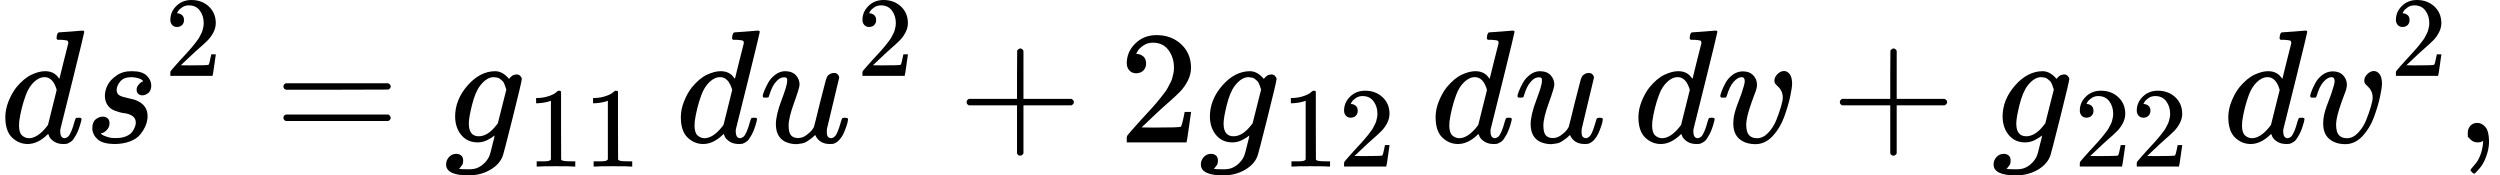 <svg version="1.1" style="vertical-align: -0.464ex;" xmlns="http://www.w3.org/2000/svg" width="15518.4px" height="1088.9px"   viewBox="0 -883.9 15518.4 1088.9" xmlns:xlink="http://www.w3.org/1999/xlink"><defs><path id="MJX-418-TEX-I-1D451" d="M366 683Q367 683 438 688T511 694Q523 694 523 686Q523 679 450 384T375 83T374 68Q374 26 402 26Q411 27 422 35Q443 55 463 131Q469 151 473 152Q475 153 483 153H487H491Q506 153 506 145Q506 140 503 129Q490 79 473 48T445 8T417 -8Q409 -10 393 -10Q359 -10 336 5T306 36L300 51Q299 52 296 50Q294 48 292 46Q233 -10 172 -10Q117 -10 75 30T33 157Q33 205 53 255T101 341Q148 398 195 420T280 442Q336 442 364 400Q369 394 369 396Q370 400 396 505T424 616Q424 629 417 632T378 637H357Q351 643 351 645T353 664Q358 683 366 683ZM352 326Q329 405 277 405Q242 405 210 374T160 293Q131 214 119 129Q119 126 119 118T118 106Q118 61 136 44T179 26Q233 26 290 98L298 109L352 326Z"></path><path id="MJX-418-TEX-I-1D460" d="M131 289Q131 321 147 354T203 415T300 442Q362 442 390 415T419 355Q419 323 402 308T364 292Q351 292 340 300T328 326Q328 342 337 354T354 372T367 378Q368 378 368 379Q368 382 361 388T336 399T297 405Q249 405 227 379T204 326Q204 301 223 291T278 274T330 259Q396 230 396 163Q396 135 385 107T352 51T289 7T195 -10Q118 -10 86 19T53 87Q53 126 74 143T118 160Q133 160 146 151T160 120Q160 94 142 76T111 58Q109 57 108 57T107 55Q108 52 115 47T146 34T201 27Q237 27 263 38T301 66T318 97T323 122Q323 150 302 164T254 181T195 196T148 231Q131 256 131 289Z"></path><path id="MJX-418-TEX-N-32" d="M109 429Q82 429 66 447T50 491Q50 562 103 614T235 666Q326 666 387 610T449 465Q449 422 429 383T381 315T301 241Q265 210 201 149L142 93L218 92Q375 92 385 97Q392 99 409 186V189H449V186Q448 183 436 95T421 3V0H50V19V31Q50 38 56 46T86 81Q115 113 136 137Q145 147 170 174T204 211T233 244T261 278T284 308T305 340T320 369T333 401T340 431T343 464Q343 527 309 573T212 619Q179 619 154 602T119 569T109 550Q109 549 114 549Q132 549 151 535T170 489Q170 464 154 447T109 429Z"></path><path id="MJX-418-TEX-N-3D" d="M56 347Q56 360 70 367H707Q722 359 722 347Q722 336 708 328L390 327H72Q56 332 56 347ZM56 153Q56 168 72 173H708Q722 163 722 153Q722 140 707 133H70Q56 140 56 153Z"></path><path id="MJX-418-TEX-I-1D454" d="M311 43Q296 30 267 15T206 0Q143 0 105 45T66 160Q66 265 143 353T314 442Q361 442 401 394L404 398Q406 401 409 404T418 412T431 419T447 422Q461 422 470 413T480 394Q480 379 423 152T363 -80Q345 -134 286 -169T151 -205Q10 -205 10 -137Q10 -111 28 -91T74 -71Q89 -71 102 -80T116 -111Q116 -121 114 -130T107 -144T99 -154T92 -162L90 -164H91Q101 -167 151 -167Q189 -167 211 -155Q234 -144 254 -122T282 -75Q288 -56 298 -13Q311 35 311 43ZM384 328L380 339Q377 350 375 354T369 368T359 382T346 393T328 402T306 405Q262 405 221 352Q191 313 171 233T151 117Q151 38 213 38Q269 38 323 108L331 118L384 328Z"></path><path id="MJX-418-TEX-N-31" d="M213 578L200 573Q186 568 160 563T102 556H83V602H102Q149 604 189 617T245 641T273 663Q275 666 285 666Q294 666 302 660V361L303 61Q310 54 315 52T339 48T401 46H427V0H416Q395 3 257 3Q121 3 100 0H88V46H114Q136 46 152 46T177 47T193 50T201 52T207 57T213 61V578Z"></path><path id="MJX-418-TEX-I-1D462" d="M21 287Q21 295 30 318T55 370T99 420T158 442Q204 442 227 417T250 358Q250 340 216 246T182 105Q182 62 196 45T238 27T291 44T328 78L339 95Q341 99 377 247Q407 367 413 387T427 416Q444 431 463 431Q480 431 488 421T496 402L420 84Q419 79 419 68Q419 43 426 35T447 26Q469 29 482 57T512 145Q514 153 532 153Q551 153 551 144Q550 139 549 130T540 98T523 55T498 17T462 -8Q454 -10 438 -10Q372 -10 347 46Q345 45 336 36T318 21T296 6T267 -6T233 -11Q189 -11 155 7Q103 38 103 113Q103 170 138 262T173 379Q173 380 173 381Q173 390 173 393T169 400T158 404H154Q131 404 112 385T82 344T65 302T57 280Q55 278 41 278H27Q21 284 21 287Z"></path><path id="MJX-418-TEX-N-2B" d="M56 237T56 250T70 270H369V420L370 570Q380 583 389 583Q402 583 409 568V270H707Q722 262 722 250T707 230H409V-68Q401 -82 391 -82H389H387Q375 -82 369 -68V230H70Q56 237 56 250Z"></path><path id="MJX-418-TEX-I-1D463" d="M173 380Q173 405 154 405Q130 405 104 376T61 287Q60 286 59 284T58 281T56 279T53 278T49 278T41 278H27Q21 284 21 287Q21 294 29 316T53 368T97 419T160 441Q202 441 225 417T249 361Q249 344 246 335Q246 329 231 291T200 202T182 113Q182 86 187 69Q200 26 250 26Q287 26 319 60T369 139T398 222T409 277Q409 300 401 317T383 343T365 361T357 383Q357 405 376 424T417 443Q436 443 451 425T467 367Q467 340 455 284T418 159T347 40T241 -11Q177 -11 139 22Q102 54 102 117Q102 148 110 181T151 298Q173 362 173 380Z"></path><path id="MJX-418-TEX-N-2C" d="M78 35T78 60T94 103T137 121Q165 121 187 96T210 8Q210 -27 201 -60T180 -117T154 -158T130 -185T117 -194Q113 -194 104 -185T95 -172Q95 -168 106 -156T131 -126T157 -76T173 -3V9L172 8Q170 7 167 6T161 3T152 1T140 0Q113 0 96 17Z"></path></defs><g stroke="currentColor" fill="currentColor" stroke-width="0" transform="scale(1,-1)"><g ><g ><use  xlink:href="#MJX-418-TEX-I-1D451"></use></g><g  transform="translate(520,0)"><g ><use  xlink:href="#MJX-418-TEX-I-1D460"></use></g><g  transform="translate(502,413) scale(0.707)" ><g ><use  xlink:href="#MJX-418-TEX-N-32"></use></g></g></g><g  transform="translate(1703.3,0)"><use  xlink:href="#MJX-418-TEX-N-3D"></use></g><g  transform="translate(2759.1,0)"><g ><use  xlink:href="#MJX-418-TEX-I-1D454"></use></g><g  transform="translate(510,-150) scale(0.707)" ><g ><use  xlink:href="#MJX-418-TEX-N-31"></use><use  xlink:href="#MJX-418-TEX-N-31" transform="translate(500,0)"></use></g></g></g><g  transform="translate(4026.2,0)"><g ></g></g><g  transform="translate(4193.2,0)"><use  xlink:href="#MJX-418-TEX-I-1D451"></use></g><g  transform="translate(4713.2,0)"><g ><use  xlink:href="#MJX-418-TEX-I-1D462"></use></g><g  transform="translate(605,413) scale(0.707)" ><g ><use  xlink:href="#MJX-418-TEX-N-32"></use></g></g></g><g  transform="translate(5944,0)"><use  xlink:href="#MJX-418-TEX-N-2B"></use></g><g  transform="translate(6944.2,0)"><use  xlink:href="#MJX-418-TEX-N-32"></use></g><g  transform="translate(7444.2,0)"><g ><use  xlink:href="#MJX-418-TEX-I-1D454"></use></g><g  transform="translate(510,-150) scale(0.707)" ><g ><use  xlink:href="#MJX-418-TEX-N-31"></use><use  xlink:href="#MJX-418-TEX-N-32" transform="translate(500,0)"></use></g></g></g><g  transform="translate(8711.3,0)"><g ></g></g><g  transform="translate(8878.3,0)"><use  xlink:href="#MJX-418-TEX-I-1D451"></use></g><g  transform="translate(9398.3,0)"><use  xlink:href="#MJX-418-TEX-I-1D462"></use></g><g  transform="translate(9970.3,0)"><g ></g></g><g  transform="translate(10137.3,0)"><use  xlink:href="#MJX-418-TEX-I-1D451"></use></g><g  transform="translate(10657.3,0)"><use  xlink:href="#MJX-418-TEX-I-1D463"></use></g><g  transform="translate(11364.5,0)"><use  xlink:href="#MJX-418-TEX-N-2B"></use></g><g  transform="translate(12364.8,0)"><g ><use  xlink:href="#MJX-418-TEX-I-1D454"></use></g><g  transform="translate(510,-150) scale(0.707)" ><g ><use  xlink:href="#MJX-418-TEX-N-32"></use><use  xlink:href="#MJX-418-TEX-N-32" transform="translate(500,0)"></use></g></g></g><g  transform="translate(13631.9,0)"><g ></g></g><g  transform="translate(13798.9,0)"><use  xlink:href="#MJX-418-TEX-I-1D451"></use></g><g  transform="translate(14318.9,0)"><g ><use  xlink:href="#MJX-418-TEX-I-1D463"></use></g><g  transform="translate(518,413) scale(0.707)" ><g ><use  xlink:href="#MJX-418-TEX-N-32"></use></g></g></g><g  transform="translate(15240.4,0)"><use  xlink:href="#MJX-418-TEX-N-2C"></use></g></g></g></svg>